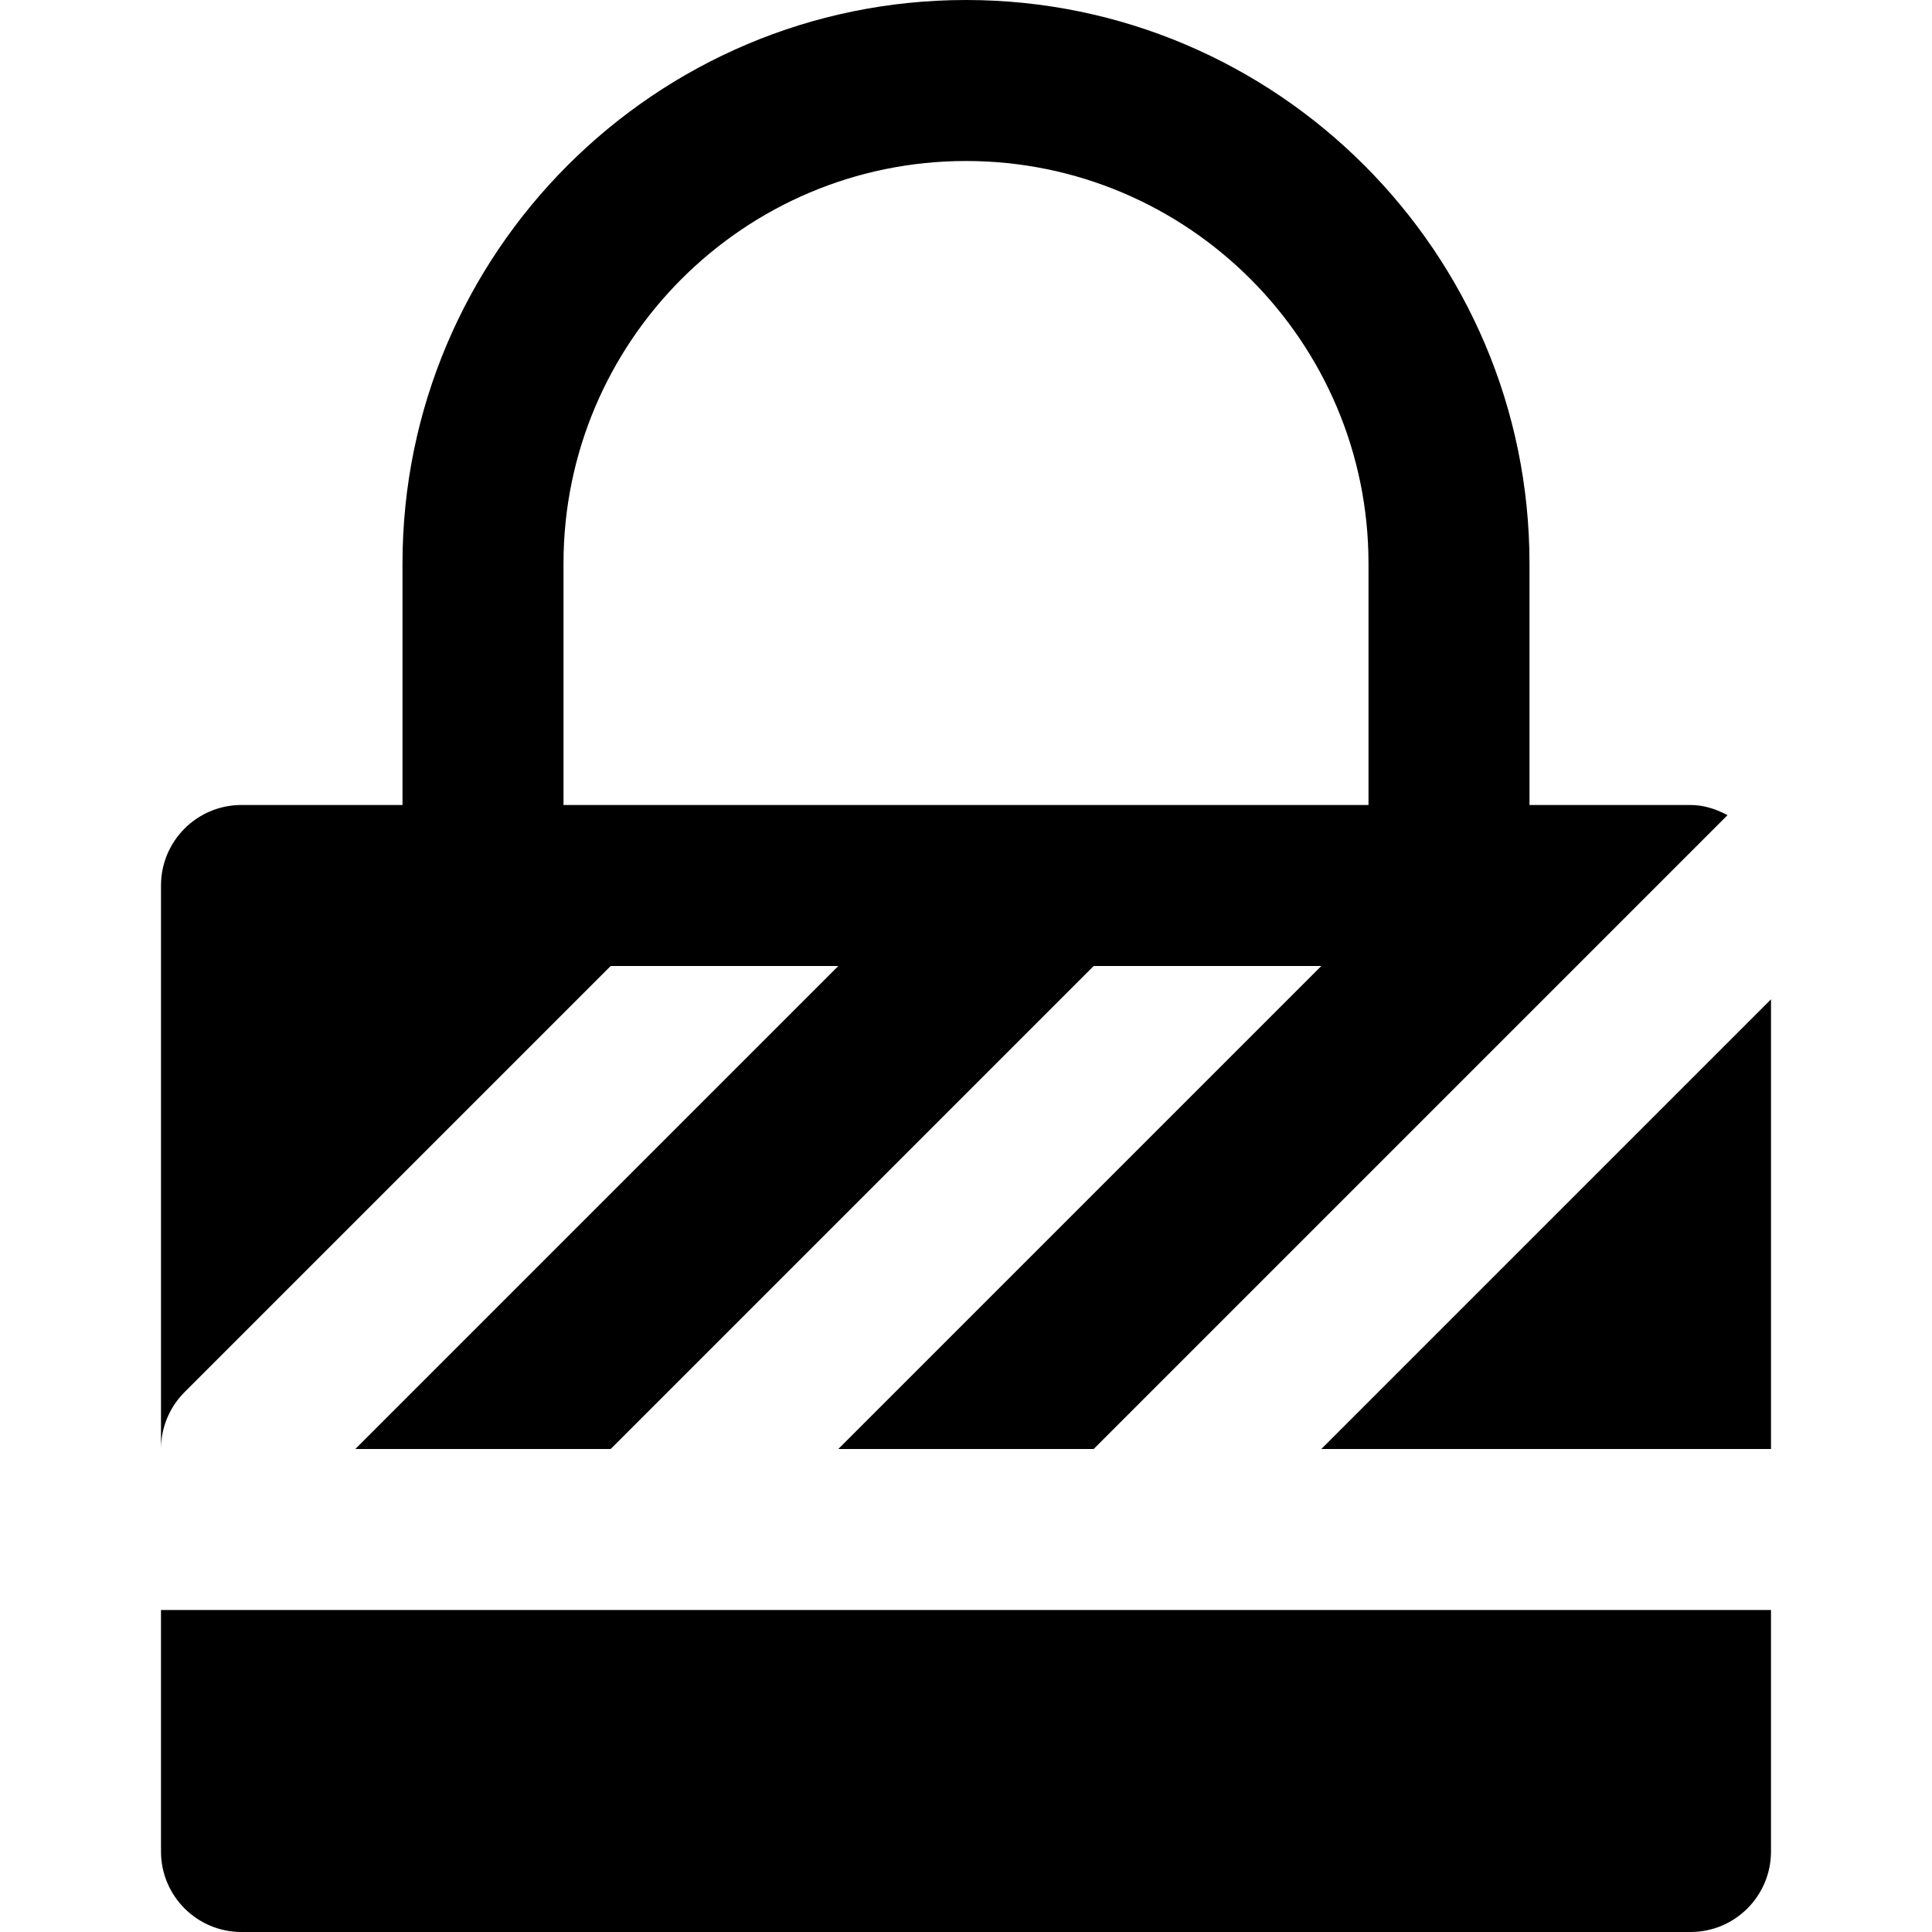 <?xml version="1.0" encoding="iso-8859-1"?>
<!-- Uploaded to: SVG Repo, www.svgrepo.com, Generator: SVG Repo Mixer Tools -->
<svg fill="#000000" height="800px" width="800px" version="1.1" id="Layer_1" xmlns="http://www.w3.org/2000/svg" xmlns:xlink="http://www.w3.org/1999/xlink" 
	 viewBox="0 0 512 512" xml:space="preserve">
<g>
	<g>
		<g>
			<path d="M42.666,490.667c0,11.776,9.536,21.333,21.333,21.333h384c11.797,0,21.333-9.557,21.333-21.333v-64H42.666V490.667z"/>
			<polygon points="350.166,384 469.334,384 469.334,264.832 			"/>
			<path d="M161.834,256h60.331l-128,128h67.669l128-128h60.331l-128,128h67.669l167.979-167.979
				c-2.987-1.579-6.208-2.688-9.813-2.688h-42.667v-64C405.332,66.987,338.324,0,255.999,0S106.666,66.987,106.666,149.333v64
				H63.999c-11.797,0-21.333,9.557-21.333,21.333V384c0-5.461,2.091-10.923,6.251-15.083L161.834,256z M149.332,149.333
				c0-58.816,47.851-106.667,106.667-106.667s106.667,47.851,106.667,106.667v64H332.5h-67.669H204.5h-55.168V149.333z"/>
		</g>
	</g>
</g>
</svg>